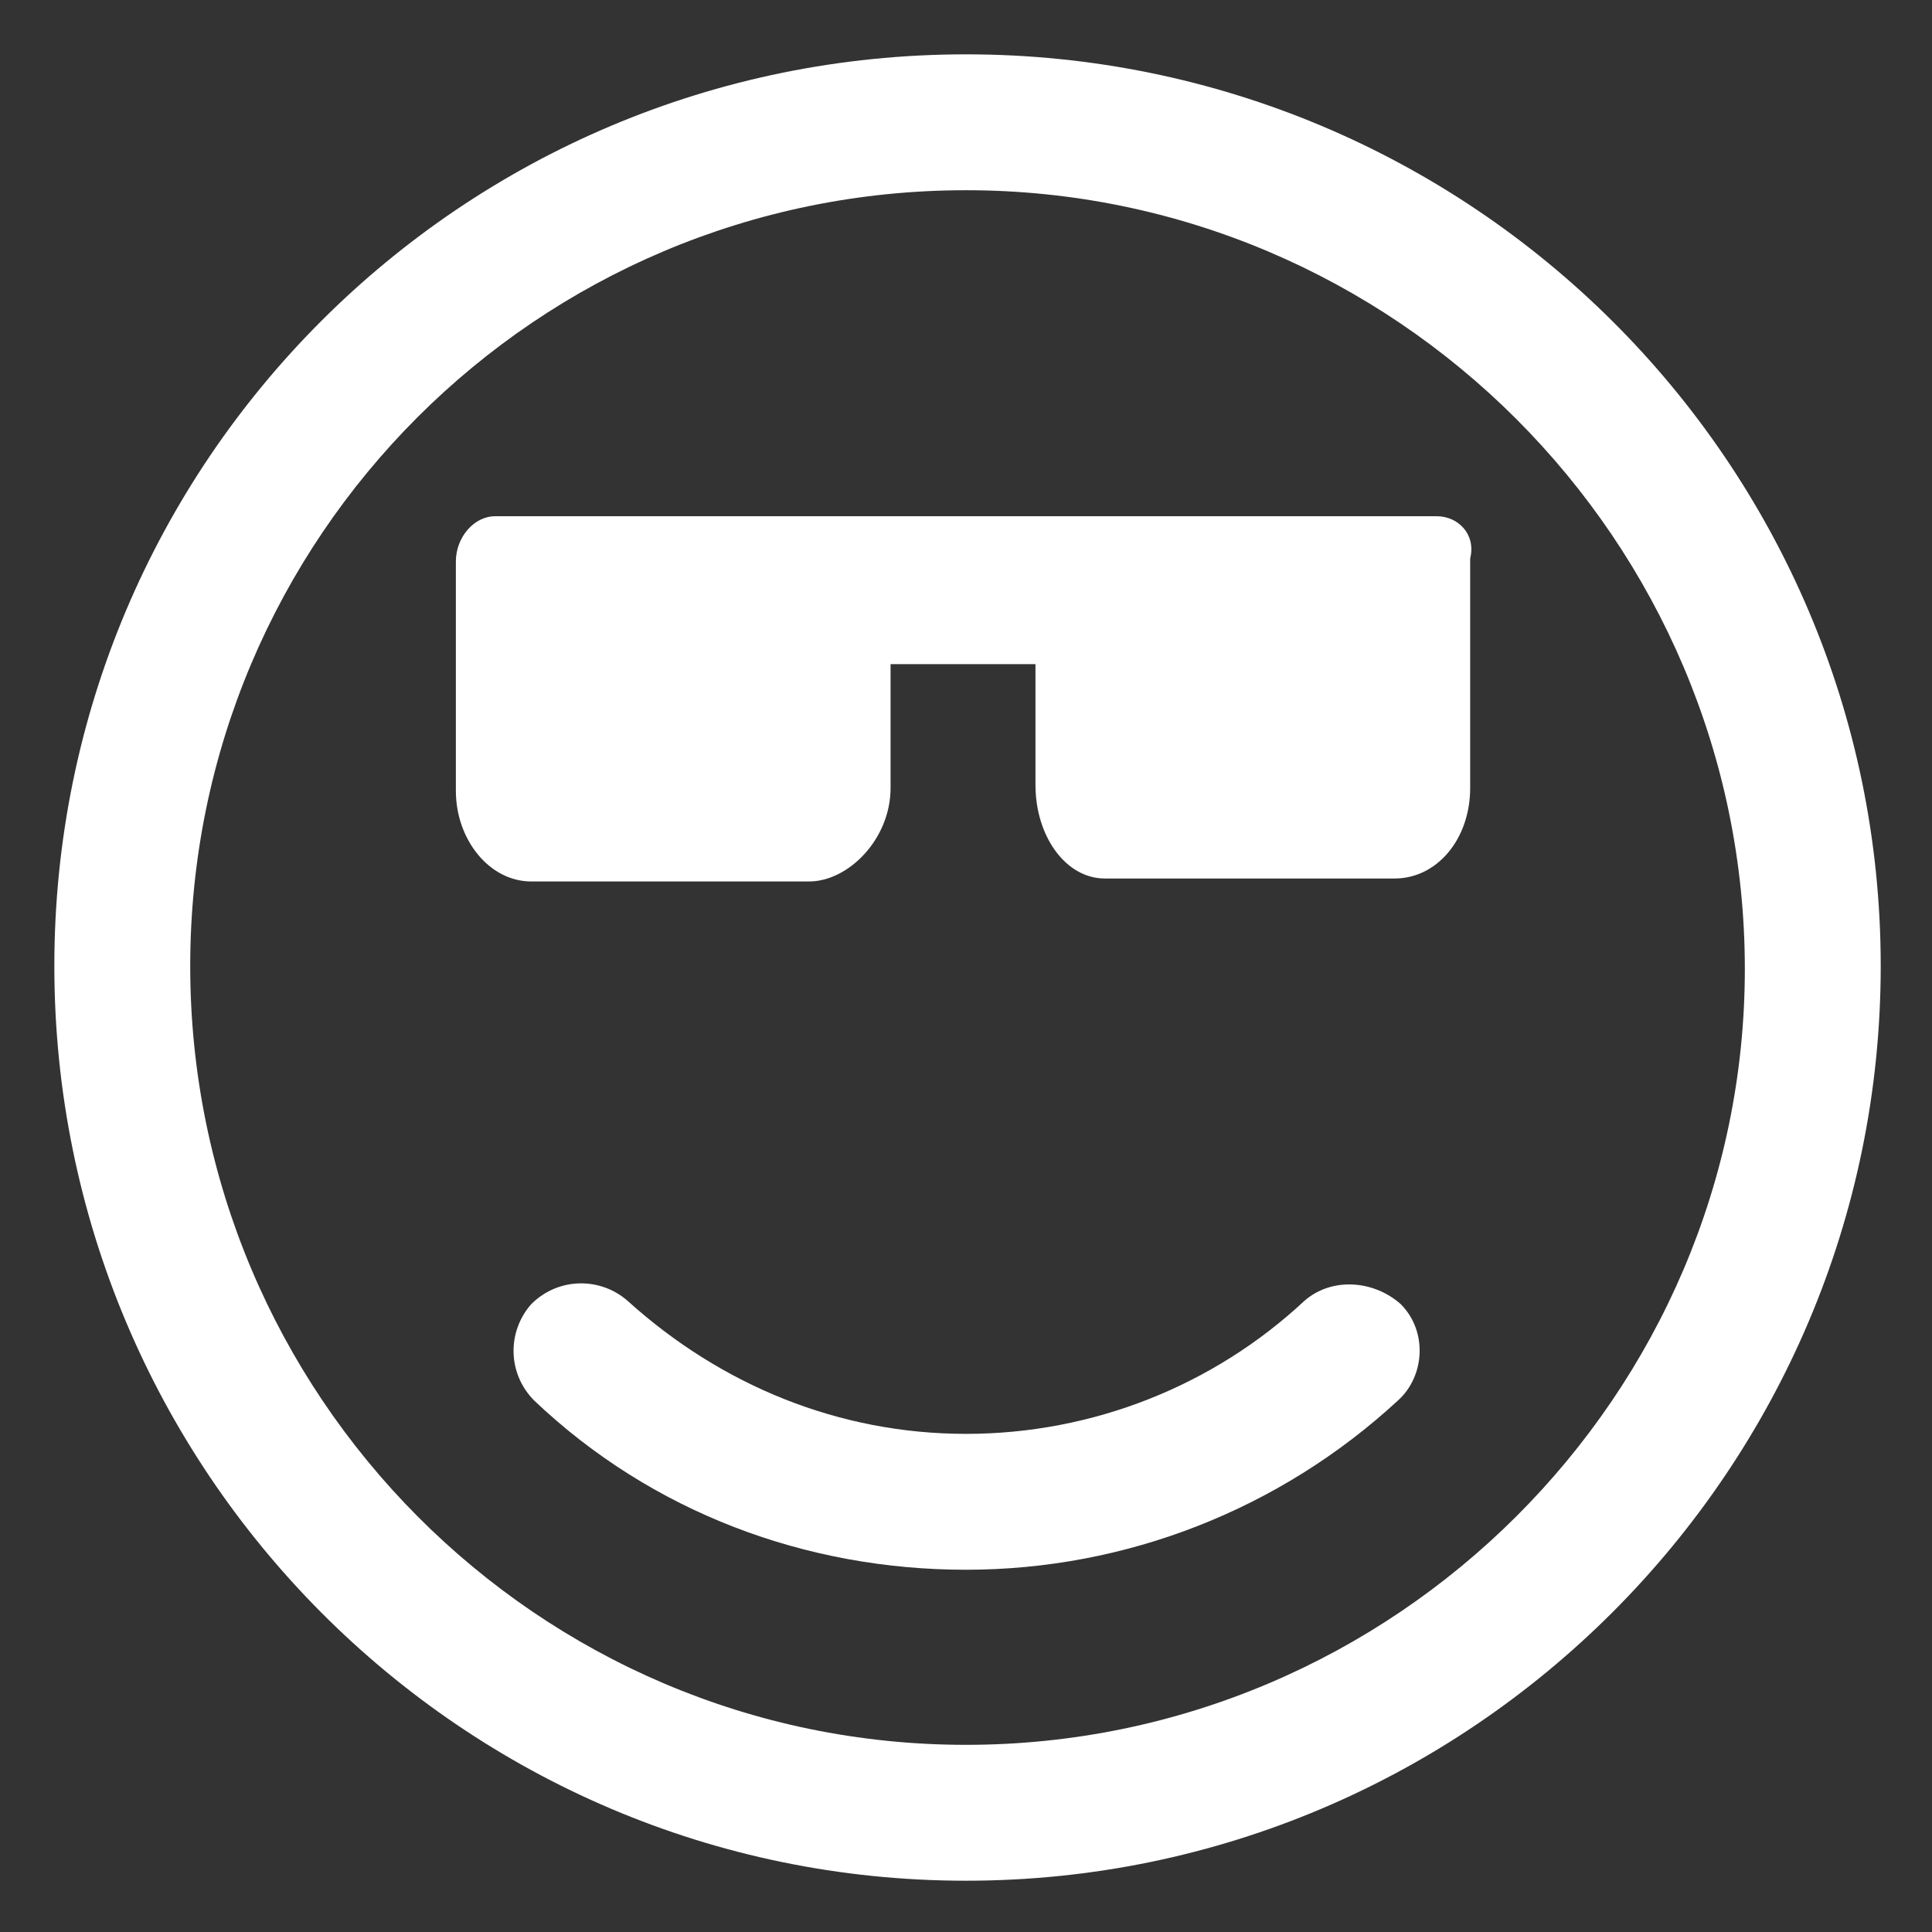 <svg xmlns="http://www.w3.org/2000/svg" width="24" height="24" viewBox="0 0 24 24" fill="none"><rect x="0" y="0" width="24" height="24" fill="#333333" stroke="none"/><g clip-path="url(#clip0_501_48814)"><path d="M12 0.675C5.738 0.675 0.675 5.738 0.675 12C0.675 18.262 5.738 23.363 12 23.363C18.262 23.363 23.363 18.262 23.363 12C23.363 5.738 18.262 0.675 12 0.675ZM12 21.675C6.675 21.675 2.363 17.325 2.363 12C2.363 6.675 6.675 2.363 12 2.363C17.325 2.363 21.675 6.713 21.675 12.037C21.675 17.325 17.325 21.675 12 21.675Z" fill="white"></path><path d="M16.2 16.163C15.075 17.212 13.575 17.812 12 17.812C10.425 17.812 8.963 17.212 7.8 16.163C7.463 15.863 6.938 15.863 6.6 16.2C6.3 16.538 6.3 17.062 6.638 17.4C8.1 18.788 10.012 19.5 12 19.5C13.988 19.5 15.9 18.75 17.363 17.4C17.7 17.1 17.738 16.538 17.4 16.2C17.062 15.9 16.538 15.863 16.2 16.163Z" fill="white"></path><path d="M17.85 6.413H6.15C5.888 6.413 5.663 6.675 5.663 6.975V9.825C5.663 10.425 6.075 10.95 6.6 10.95H10.05C10.538 10.95 11.063 10.425 11.063 9.788V8.25H12.863V9.75C12.863 10.388 13.238 10.913 13.725 10.913H17.325C17.85 10.913 18.263 10.425 18.263 9.788V6.938C18.338 6.638 18.113 6.413 17.85 6.413Z" fill="white"></path></g><defs><clipPath id="clip0_501_48814"><rect width="24" height="24" fill="white"></rect></clipPath></defs></svg>